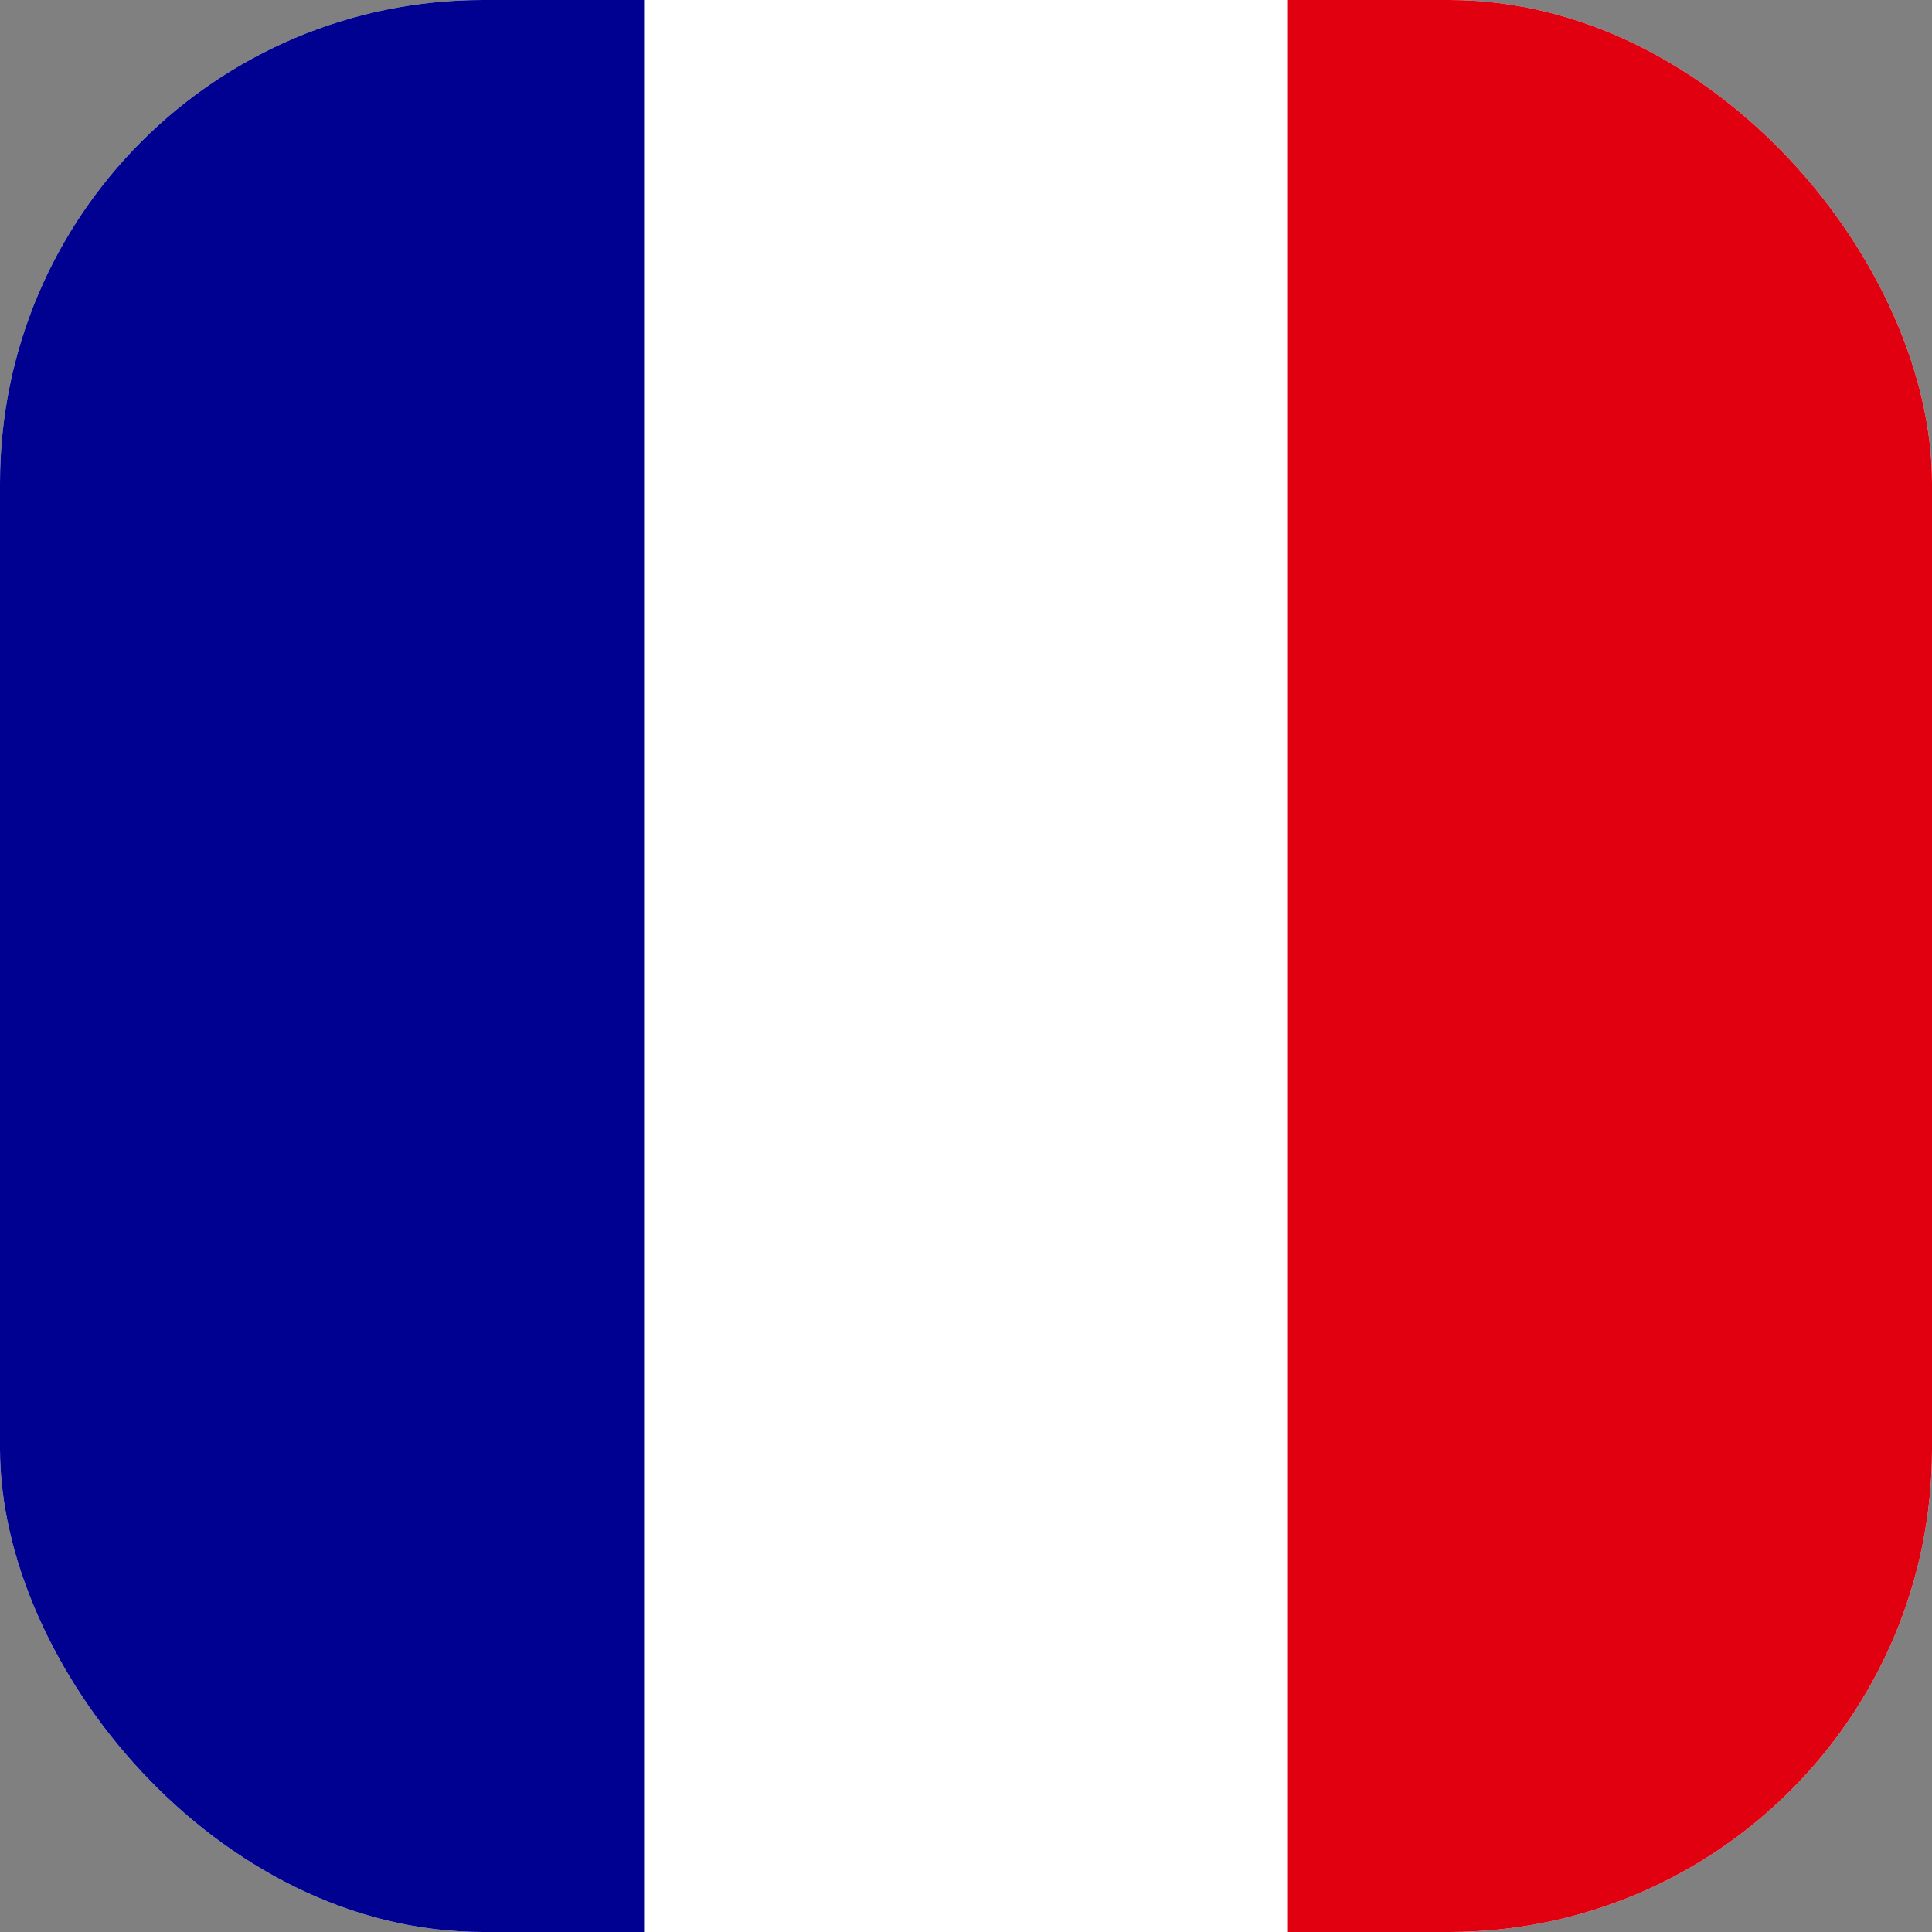 <svg width="16" height="16" viewBox="0 0 16 16" fill="none" xmlns="http://www.w3.org/2000/svg">
<rect x="0" y="0" width="16" height="16" fill="#808080" stroke="none"/>
<g clip-path="url(#clip0_11181_17188)">
<path d="M0 0H16V16H0V0Z" fill="white"/>
<path d="M0 0H5.334V16H0V0Z" fill="#000091"/>
<path d="M10.666 0H16V16H10.666V0Z" fill="#E1000F"/>
</g>
<defs>
<clipPath id="clip0_11181_17188">
<rect width="16" height="16" rx="4" fill="white"/>
</clipPath>
</defs>
</svg>
